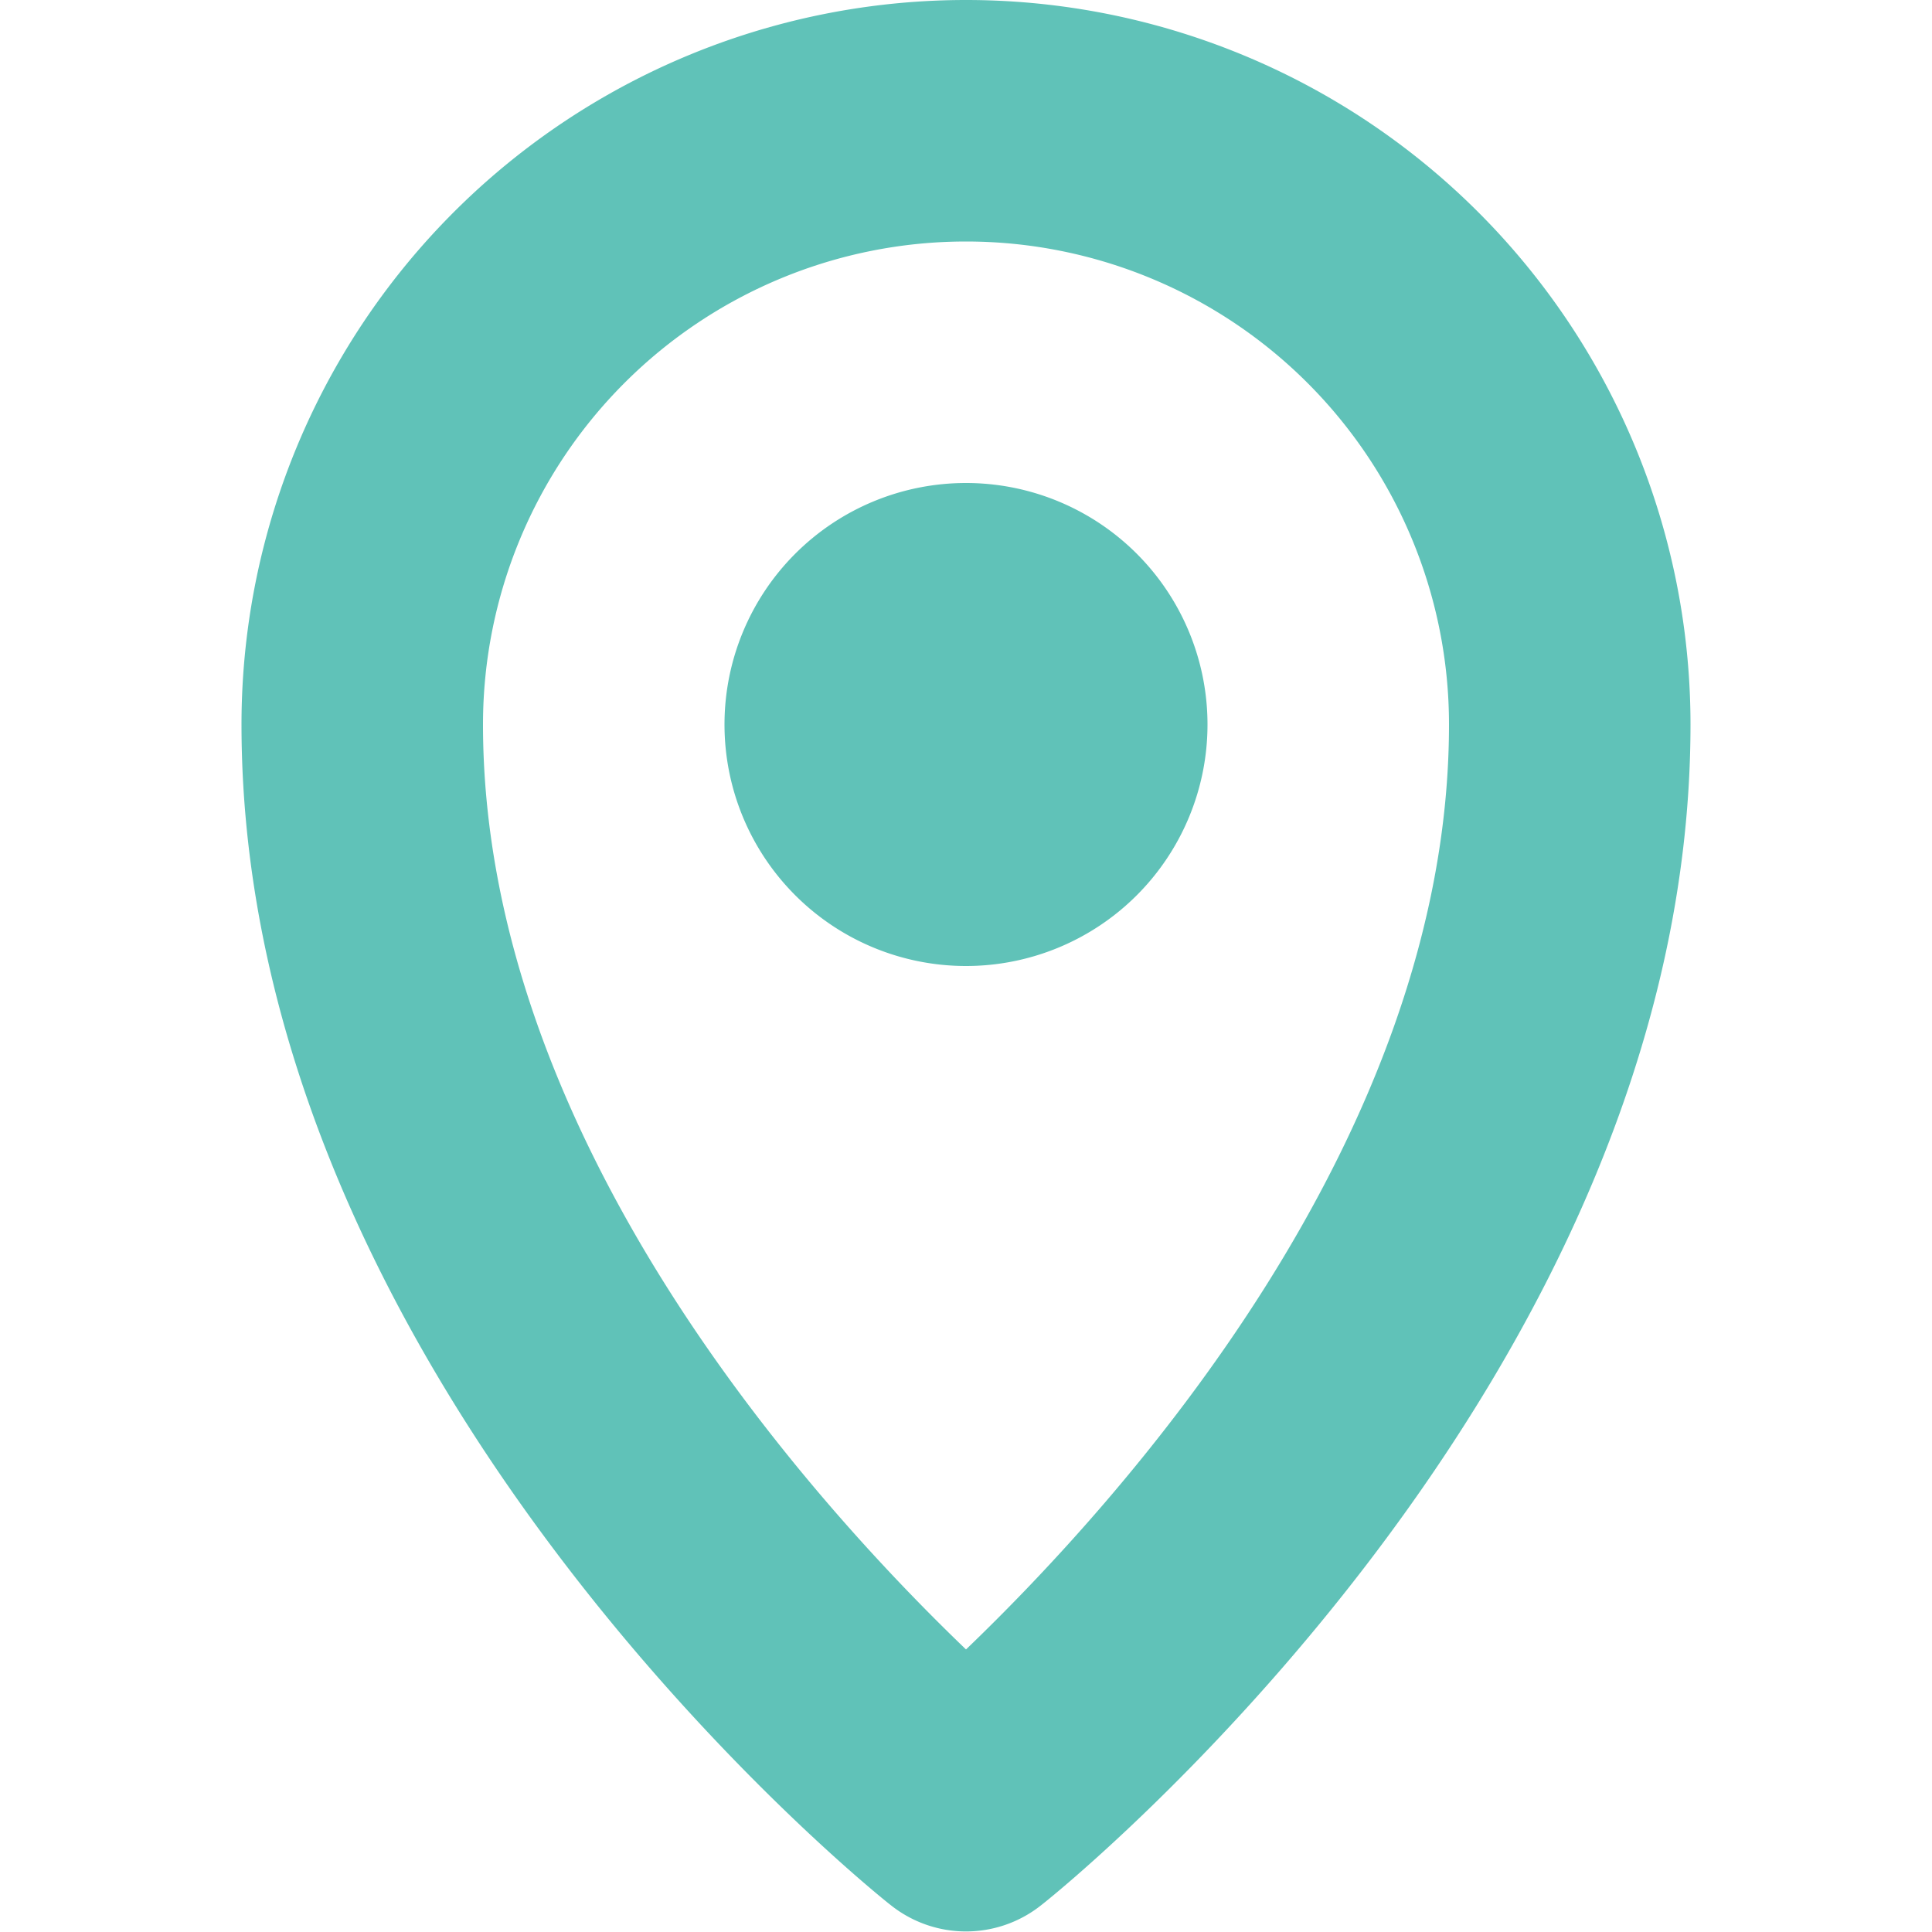 <svg id="Layer_1" data-name="Layer 1" xmlns="http://www.w3.org/2000/svg" viewBox="0 0 16 16"><defs><style>.cls-1{fill:#60c2b8;}</style></defs><path class="cls-1" d="M8,0A6,6,0,0,0,2,6c0,5.42,5.16,9.61,5.38,9.78a1,1,0,0,0,1.24,0C8.84,15.61,14,11.42,14,6A6,6,0,0,0,8,0ZM8,13.66C6.74,12.45,4,9.44,4,6a4,4,0,0,1,8,0C12,9.44,9.26,12.45,8,13.66Z"/><path class="cls-1" d="M8,4a2,2,0,1,0,2,2A2,2,0,0,0,8,4Z"/></svg>